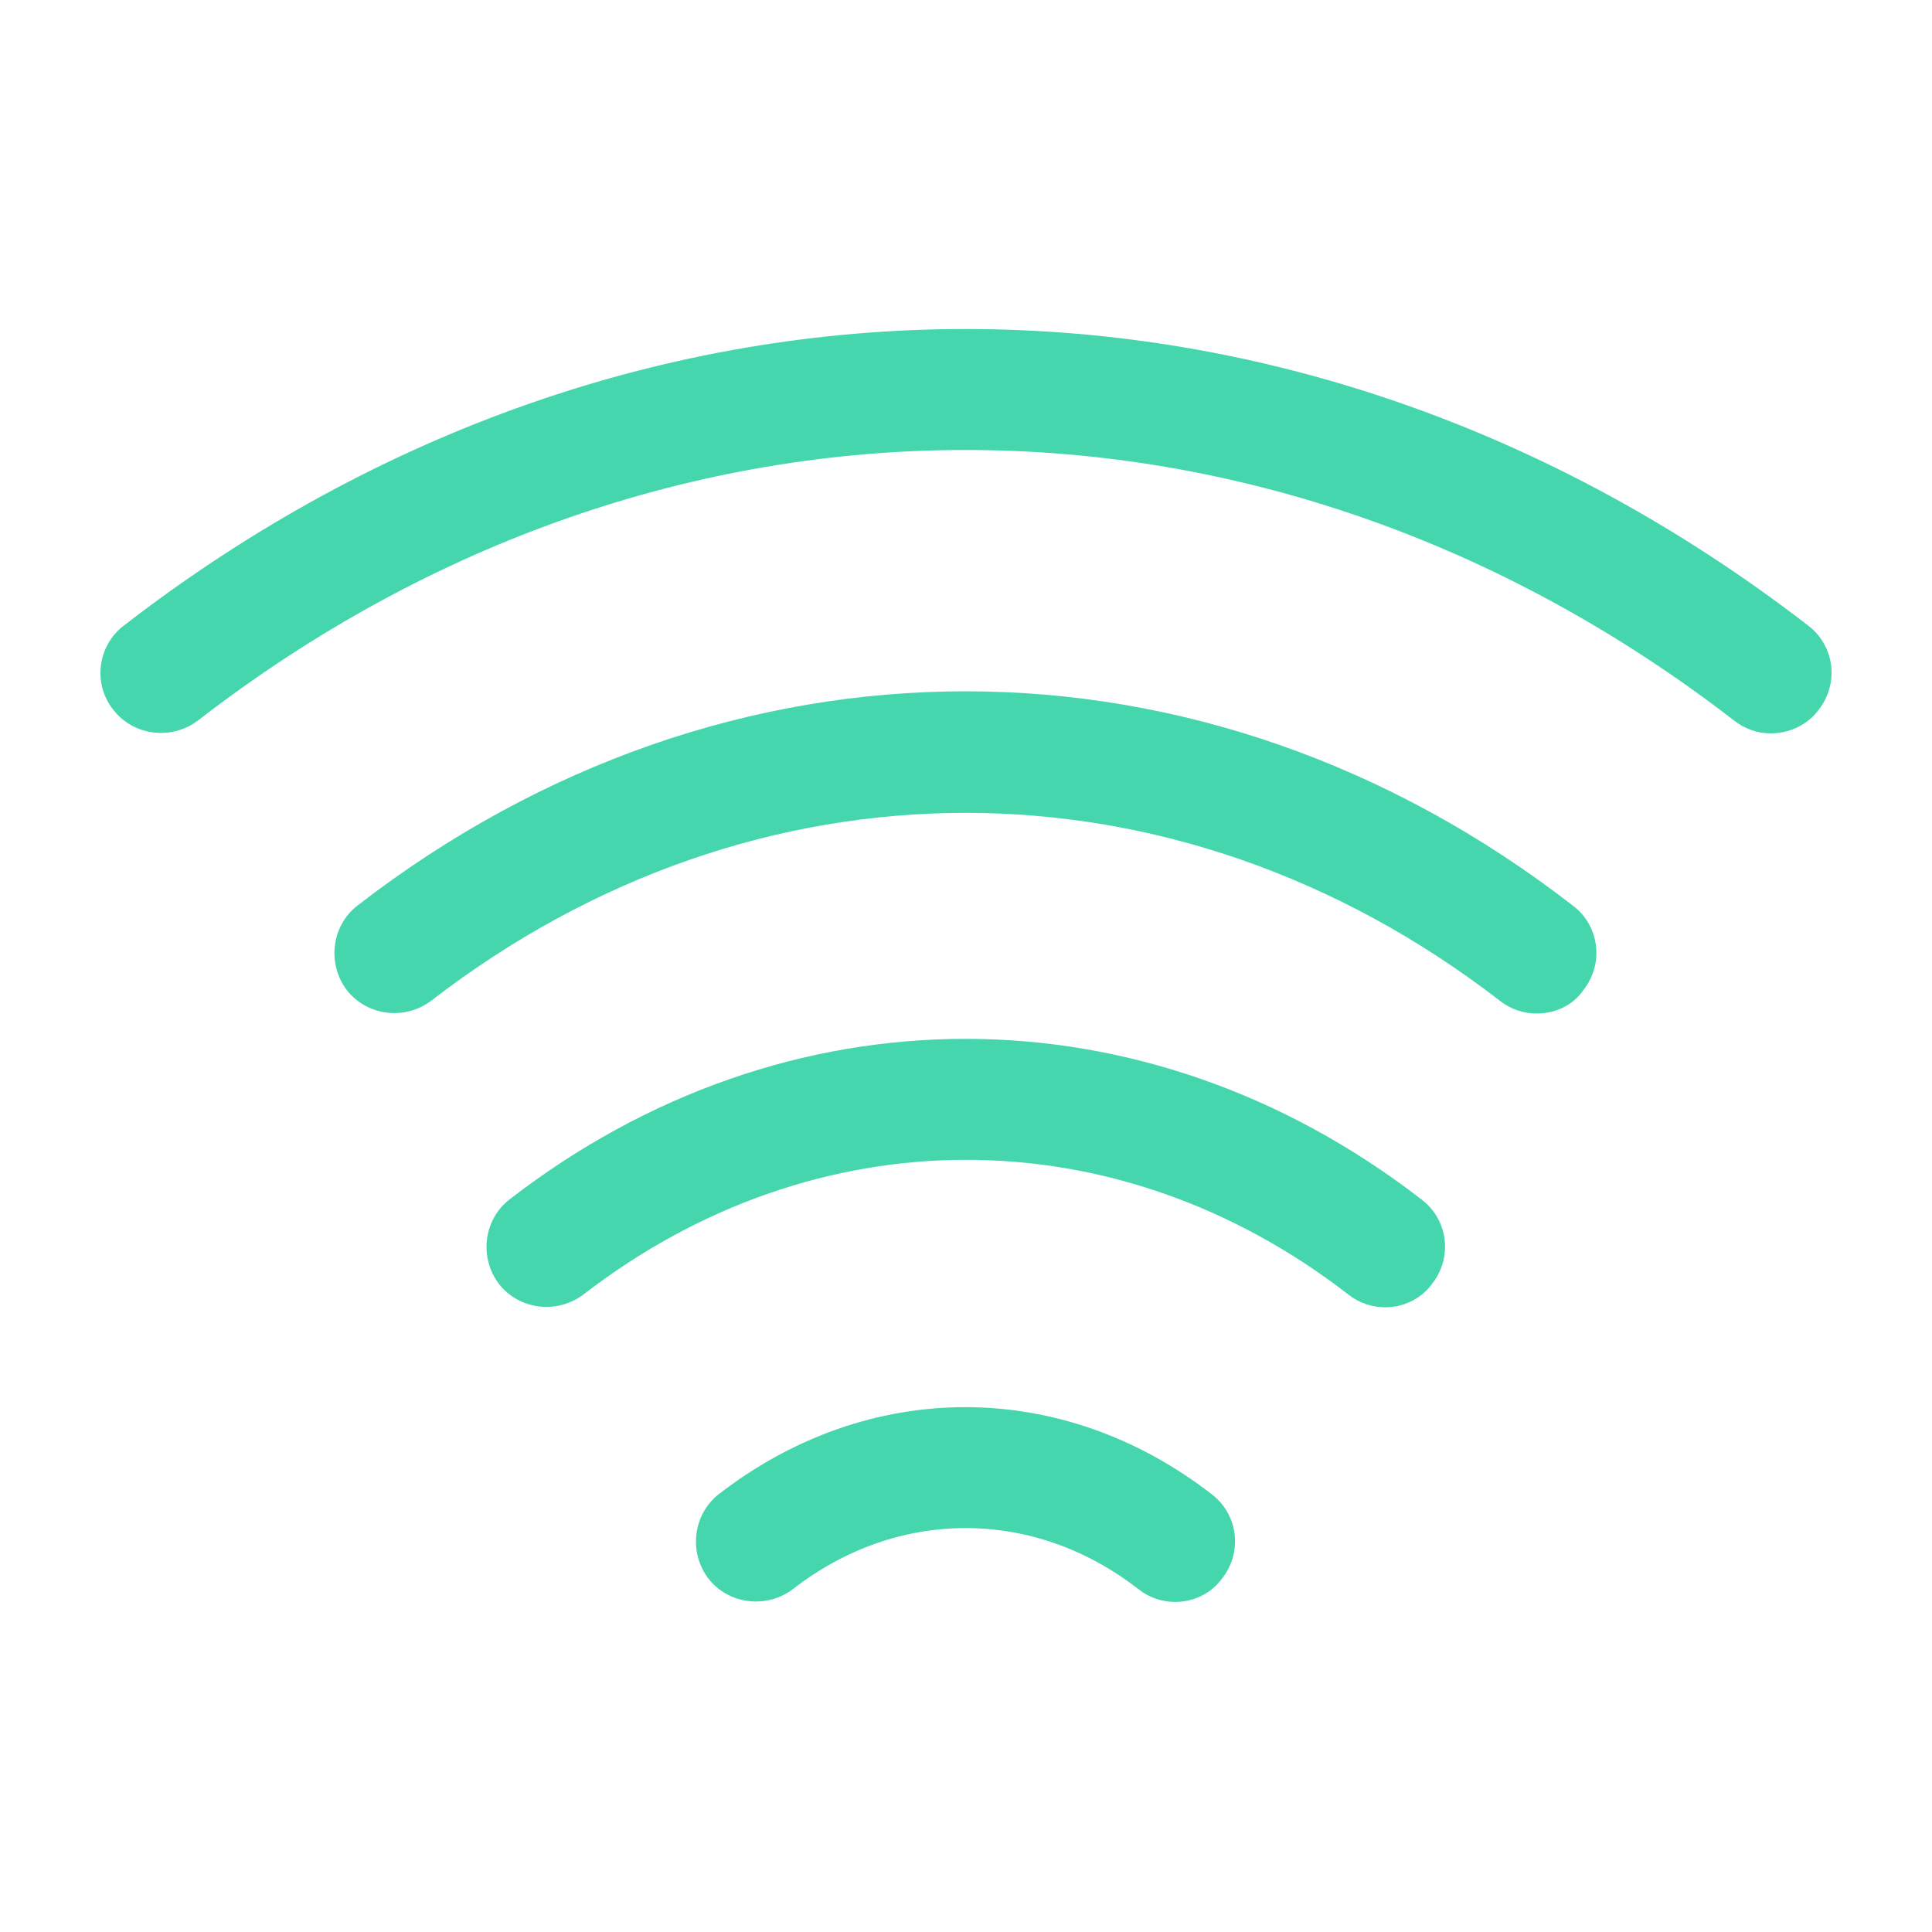 <?xml version="1.0" encoding="UTF-8"?> <svg xmlns="http://www.w3.org/2000/svg" width="32" height="32" viewBox="0 0 32 32" fill="none"><path d="M25.452 16.787C25.239 16.787 25.025 16.72 24.839 16.573C19.465 12.427 12.519 12.427 7.145 16.573C6.705 16.907 6.079 16.827 5.745 16.4C5.412 15.96 5.492 15.333 5.919 15C12.039 10.267 19.945 10.267 26.052 15C26.492 15.333 26.572 15.96 26.225 16.4C26.052 16.653 25.759 16.787 25.452 16.787Z" fill="#45D6AD"></path><path d="M29.333 12.147C29.12 12.147 28.907 12.08 28.72 11.933C20.987 5.96 11 5.96 3.28 11.933C2.84 12.267 2.213 12.187 1.88 11.76C1.533 11.333 1.613 10.693 2.053 10.36C10.52 3.813 21.467 3.813 29.947 10.36C30.387 10.693 30.467 11.32 30.12 11.76C29.933 12.013 29.627 12.147 29.333 12.147Z" fill="#45D6AD"></path><path d="M22.945 21.653C22.732 21.653 22.518 21.587 22.331 21.44C18.491 18.467 13.518 18.467 9.665 21.44C9.225 21.773 8.598 21.693 8.265 21.267C7.931 20.827 8.011 20.2 8.438 19.867C13.025 16.32 18.958 16.32 23.545 19.867C23.985 20.2 24.065 20.827 23.718 21.267C23.532 21.52 23.238 21.653 22.945 21.653Z" fill="#45D6AD"></path><path d="M19.467 26.533C19.254 26.533 19.04 26.467 18.854 26.32C17.12 24.973 14.867 24.973 13.134 26.32C12.694 26.653 12.067 26.573 11.734 26.147C11.4 25.707 11.48 25.08 11.907 24.747C14.387 22.827 17.587 22.827 20.067 24.747C20.507 25.08 20.587 25.707 20.24 26.147C20.067 26.387 19.774 26.533 19.467 26.533Z" fill="#45D6AD"></path></svg> 